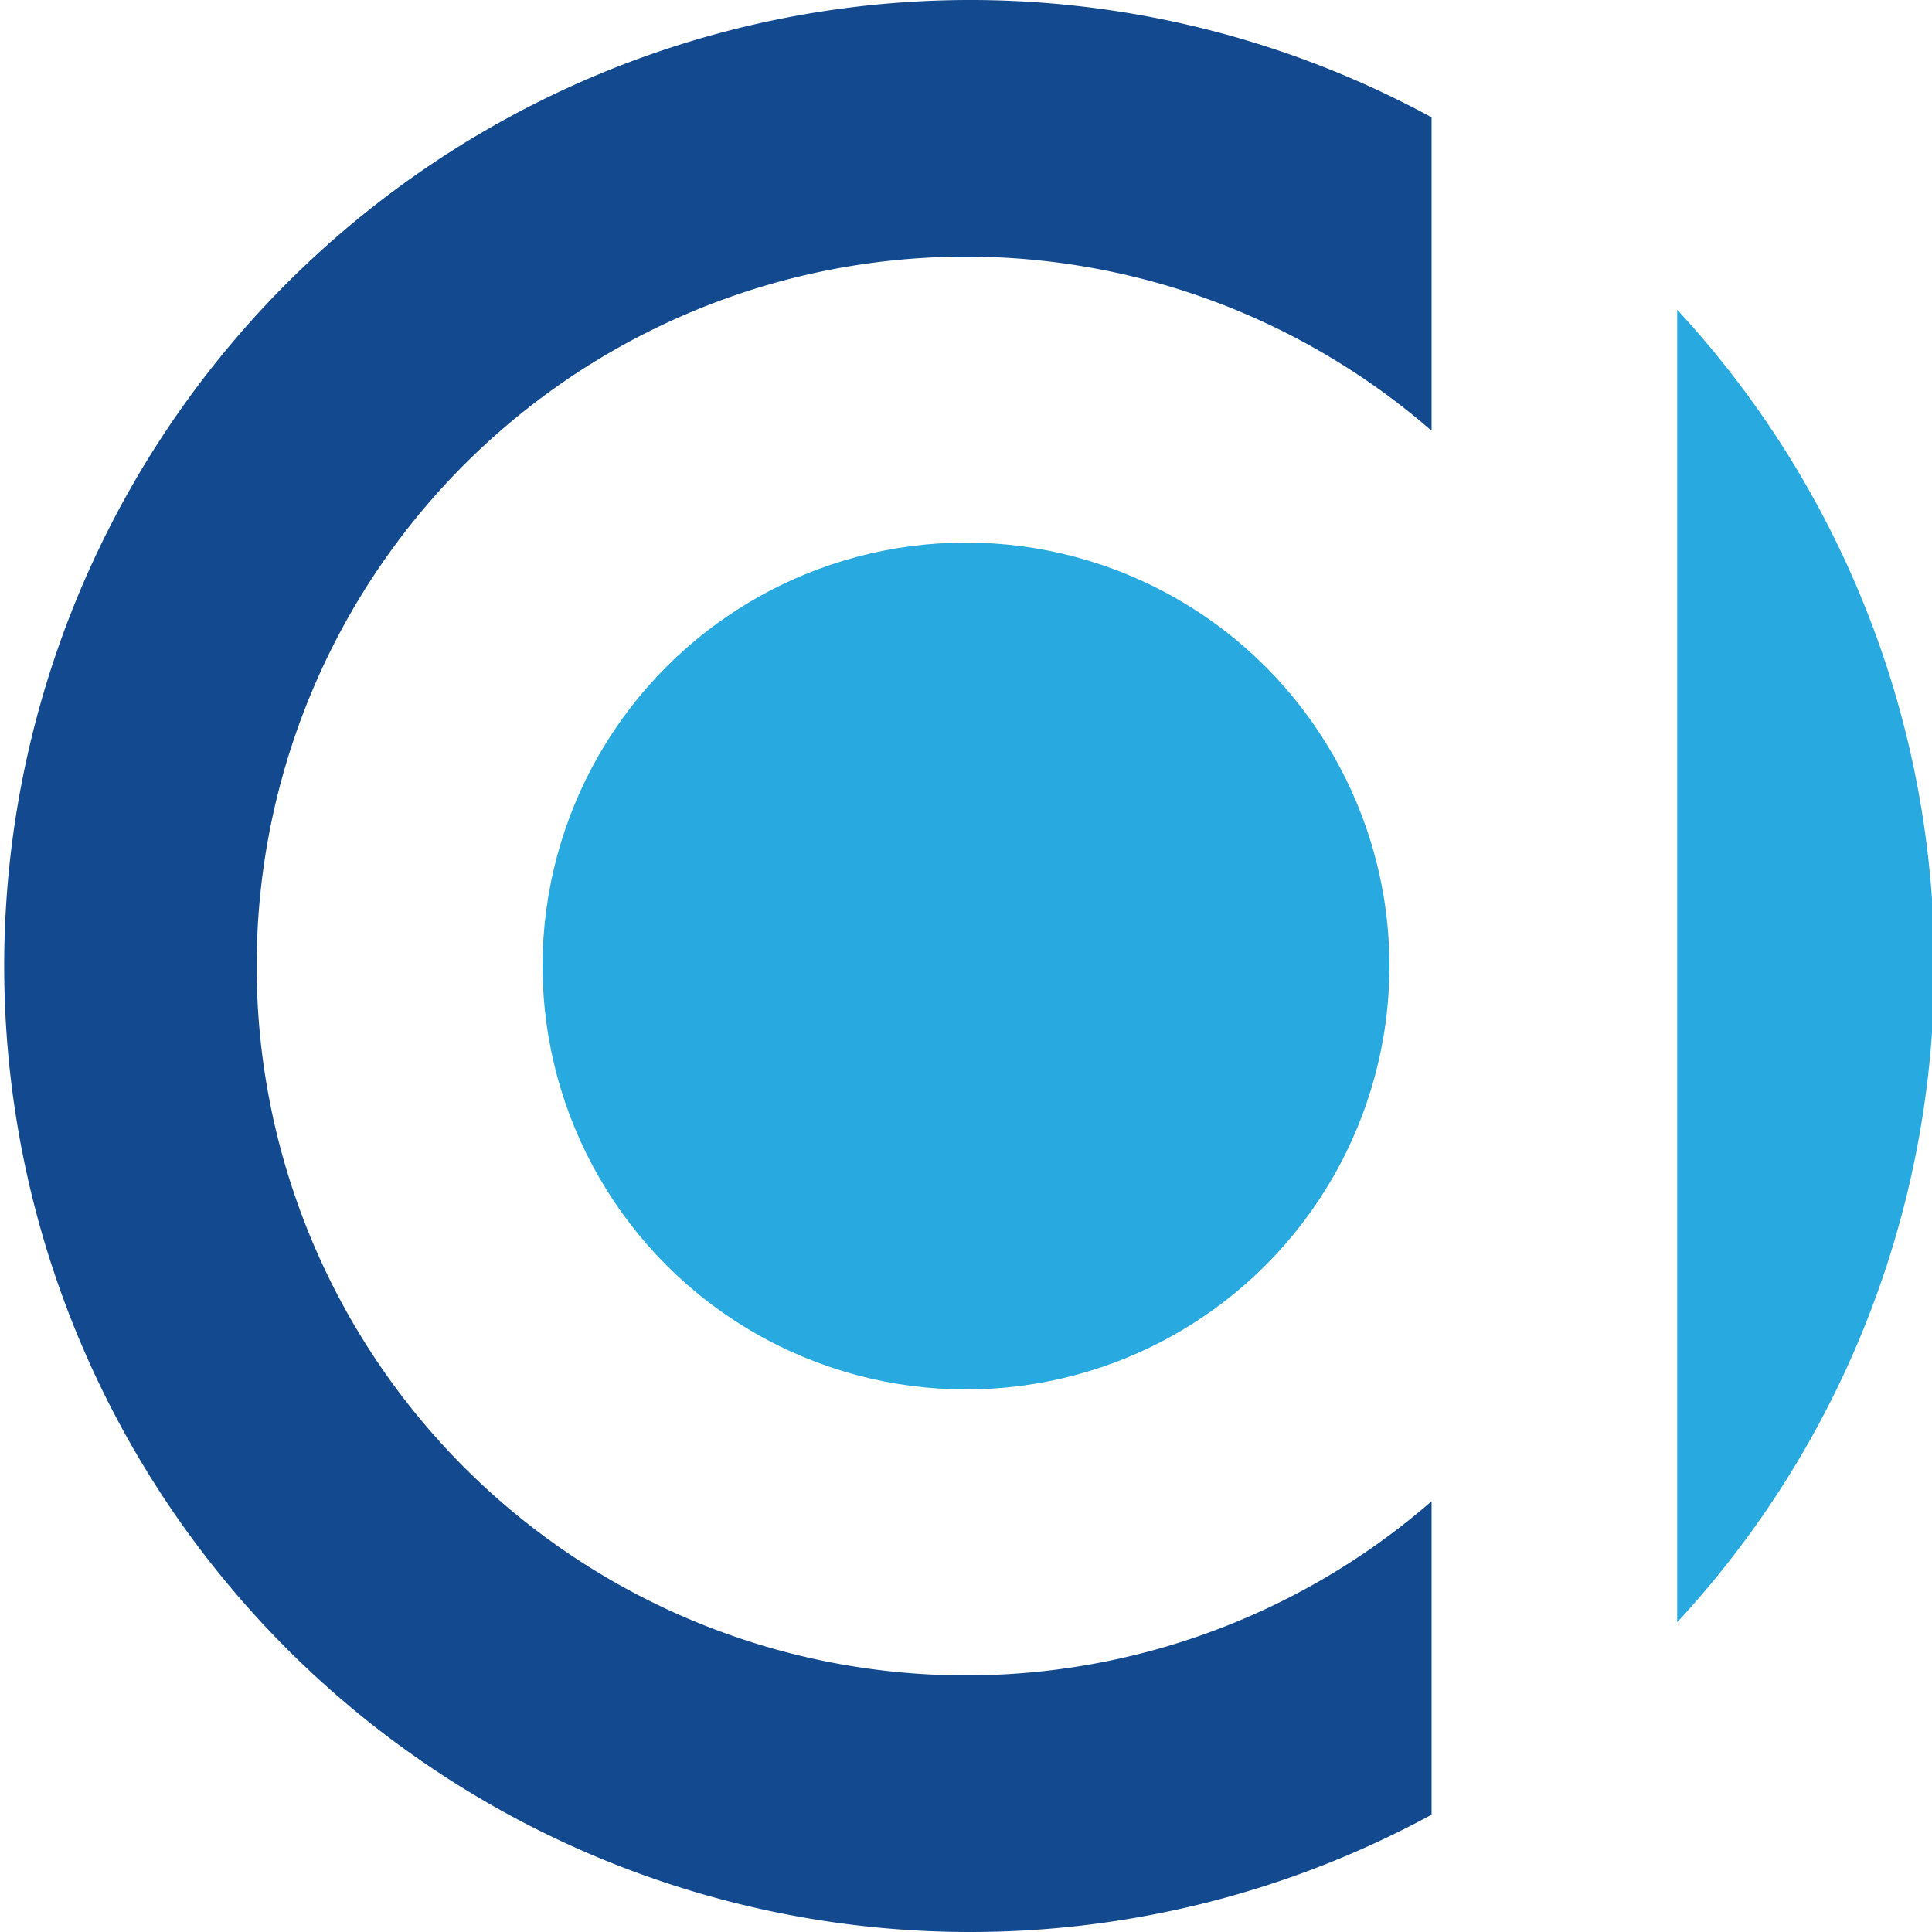 <?xml version="1.0" encoding="UTF-8"?>
<svg
 xmlns="http://www.w3.org/2000/svg"
 xmlns:xlink="http://www.w3.org/1999/xlink"
 version="1.1"
 viewBox="0 0 1054 1054"
>
  <path d="M781 64 A527 527 0 1 0 781 990 M781 235 A387 387 0 1 0 781 819" fill="#13498f" fill-rule="evenodd" />
  <circle cx="527" cy="527" r="231" fill="#28a9e0" />
  <path d="M915 169 A527 527 0 0 1 915 885" fill="#28a9e0" />
</svg>
